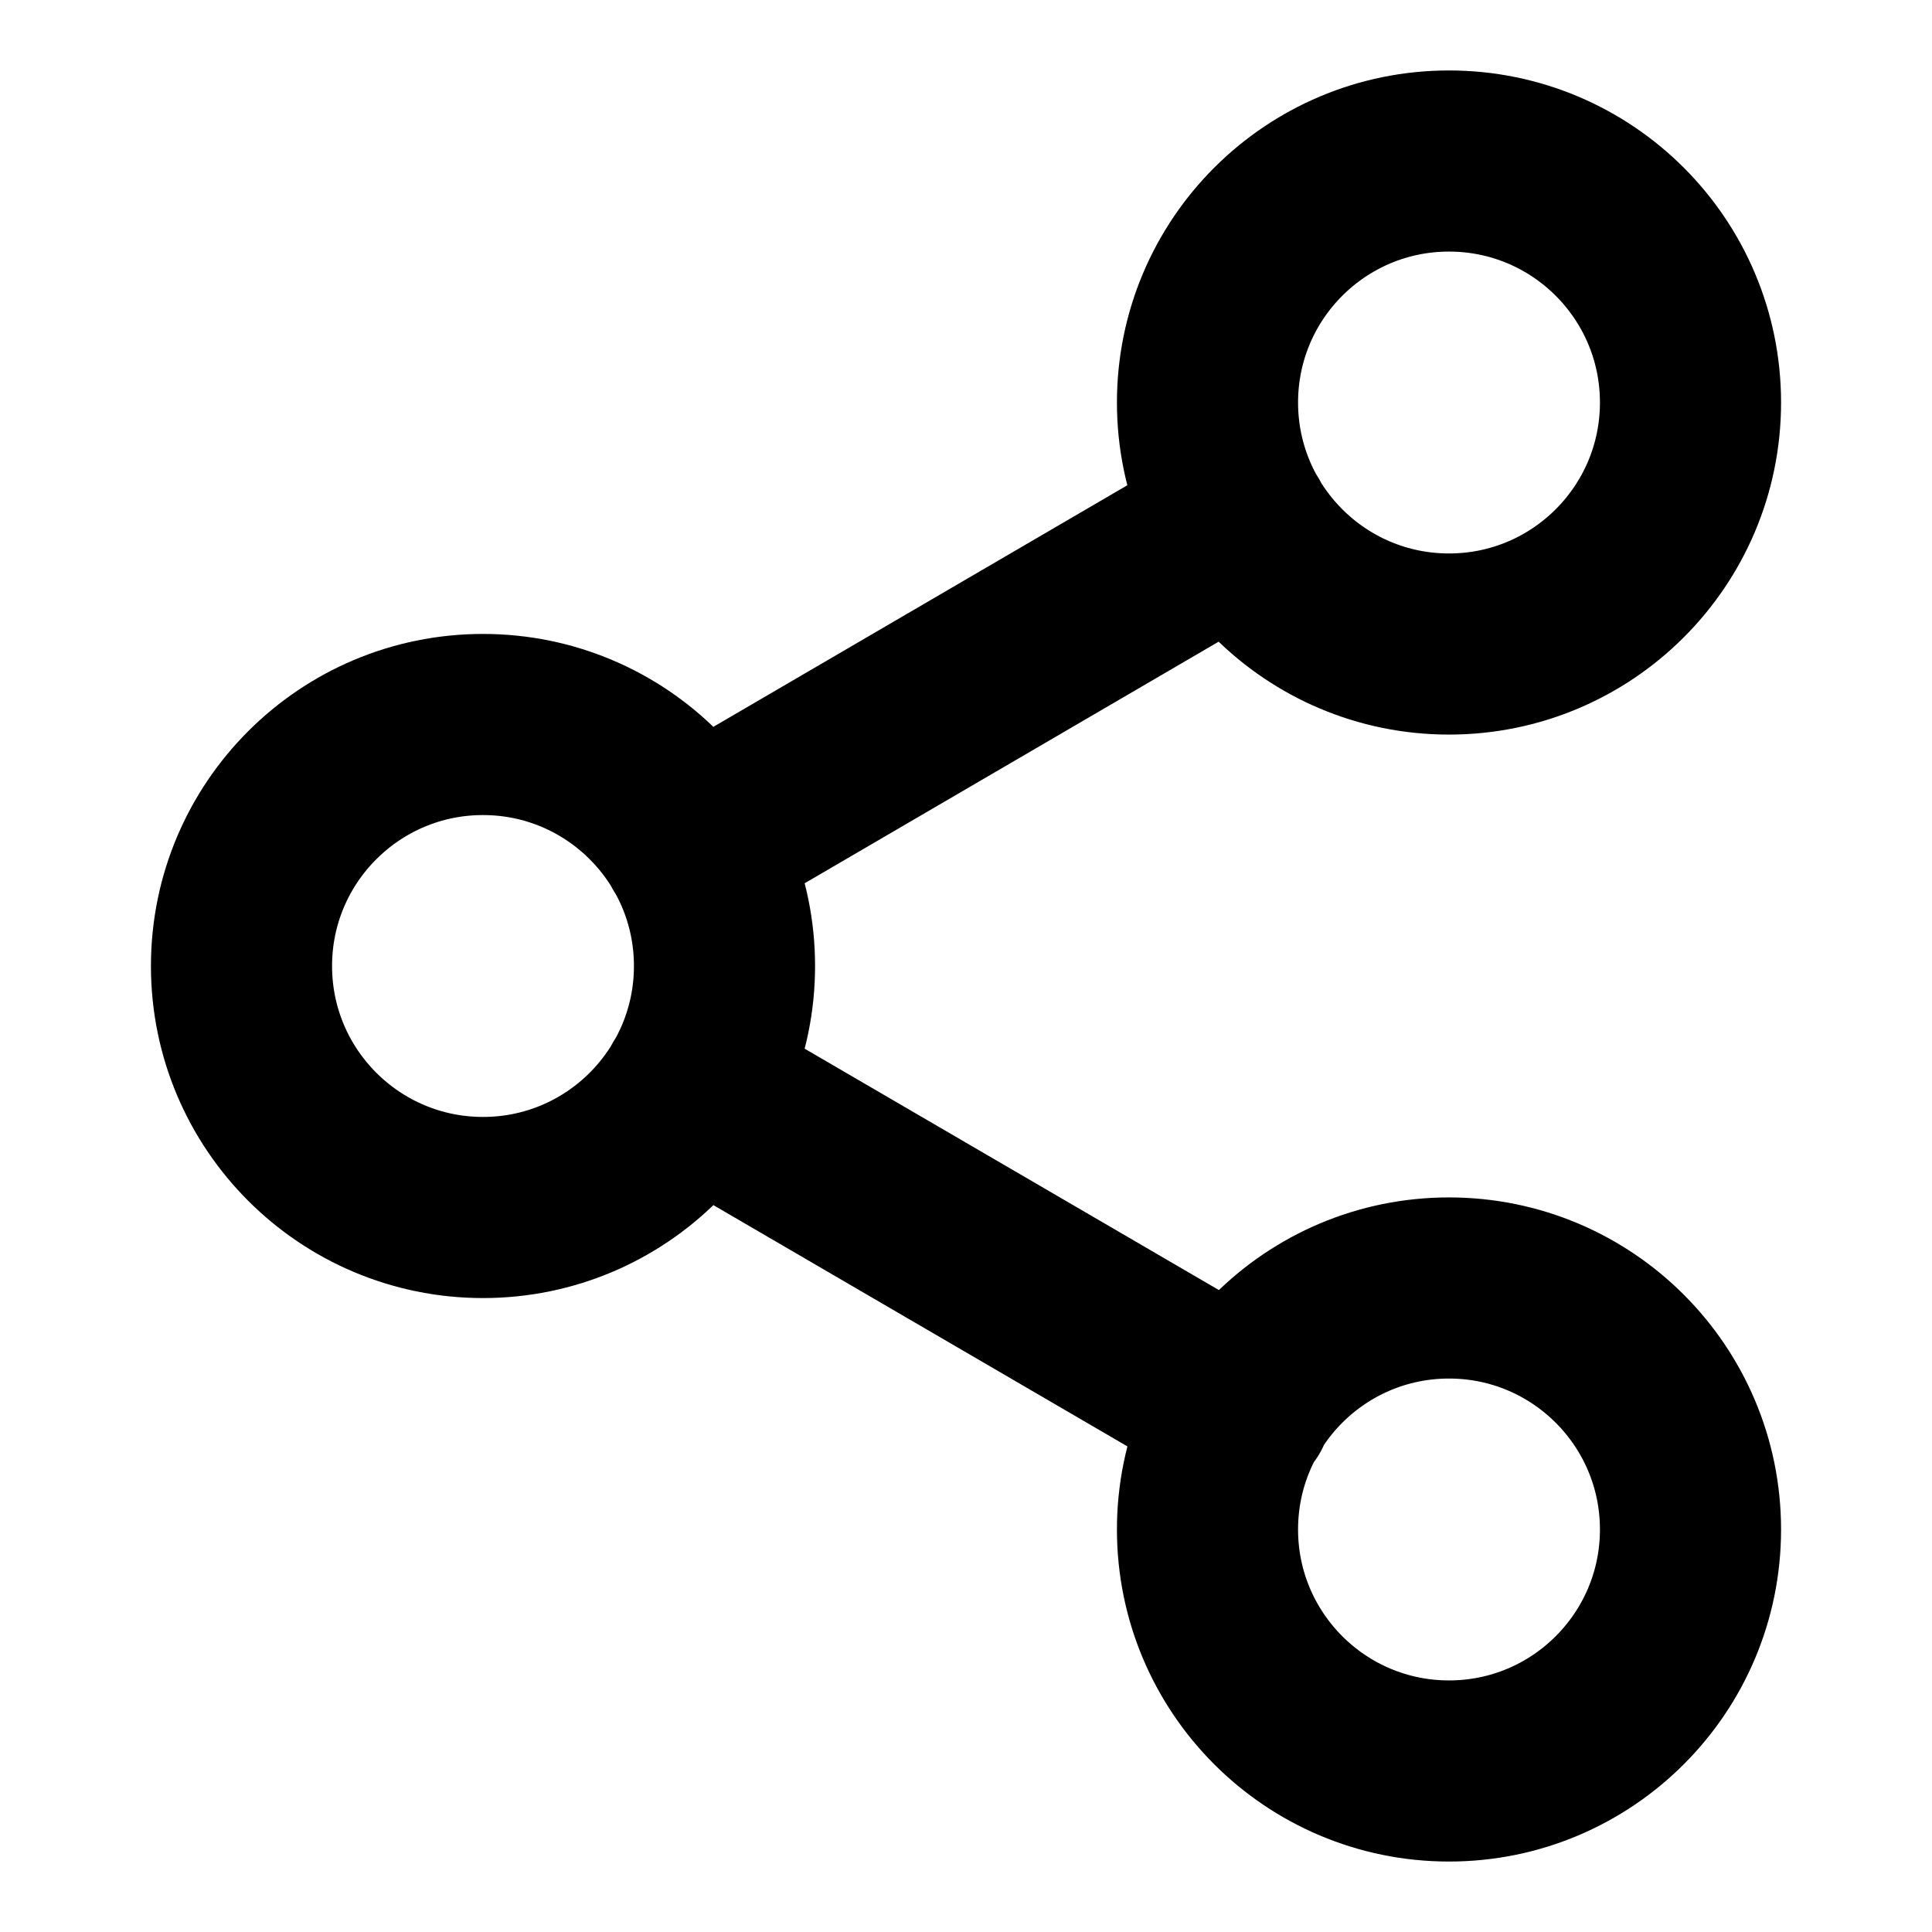 <svg width="32" height="32" viewBox="0 0 32 32" fill="none" xmlns="http://www.w3.org/2000/svg">
<path d="M11.453 18.013L20.56 23.32M20.547 8.68L11.453 13.987M28 6.667C28 8.876 26.209 10.667 24 10.667C21.791 10.667 20 8.876 20 6.667C20 4.457 21.791 2.667 24 2.667C26.209 2.667 28 4.457 28 6.667ZM12 16C12 18.209 10.209 20 8 20C5.791 20 4 18.209 4 16C4 13.791 5.791 12 8 12C10.209 12 12 13.791 12 16ZM28 25.333C28 27.542 26.209 29.333 24 29.333C21.791 29.333 20 27.542 20 25.333C20 23.124 21.791 21.333 24 21.333C26.209 21.333 28 23.124 28 25.333Z" stroke="black" stroke-width="3" stroke-linecap="round" stroke-linejoin="round"/>
</svg>
